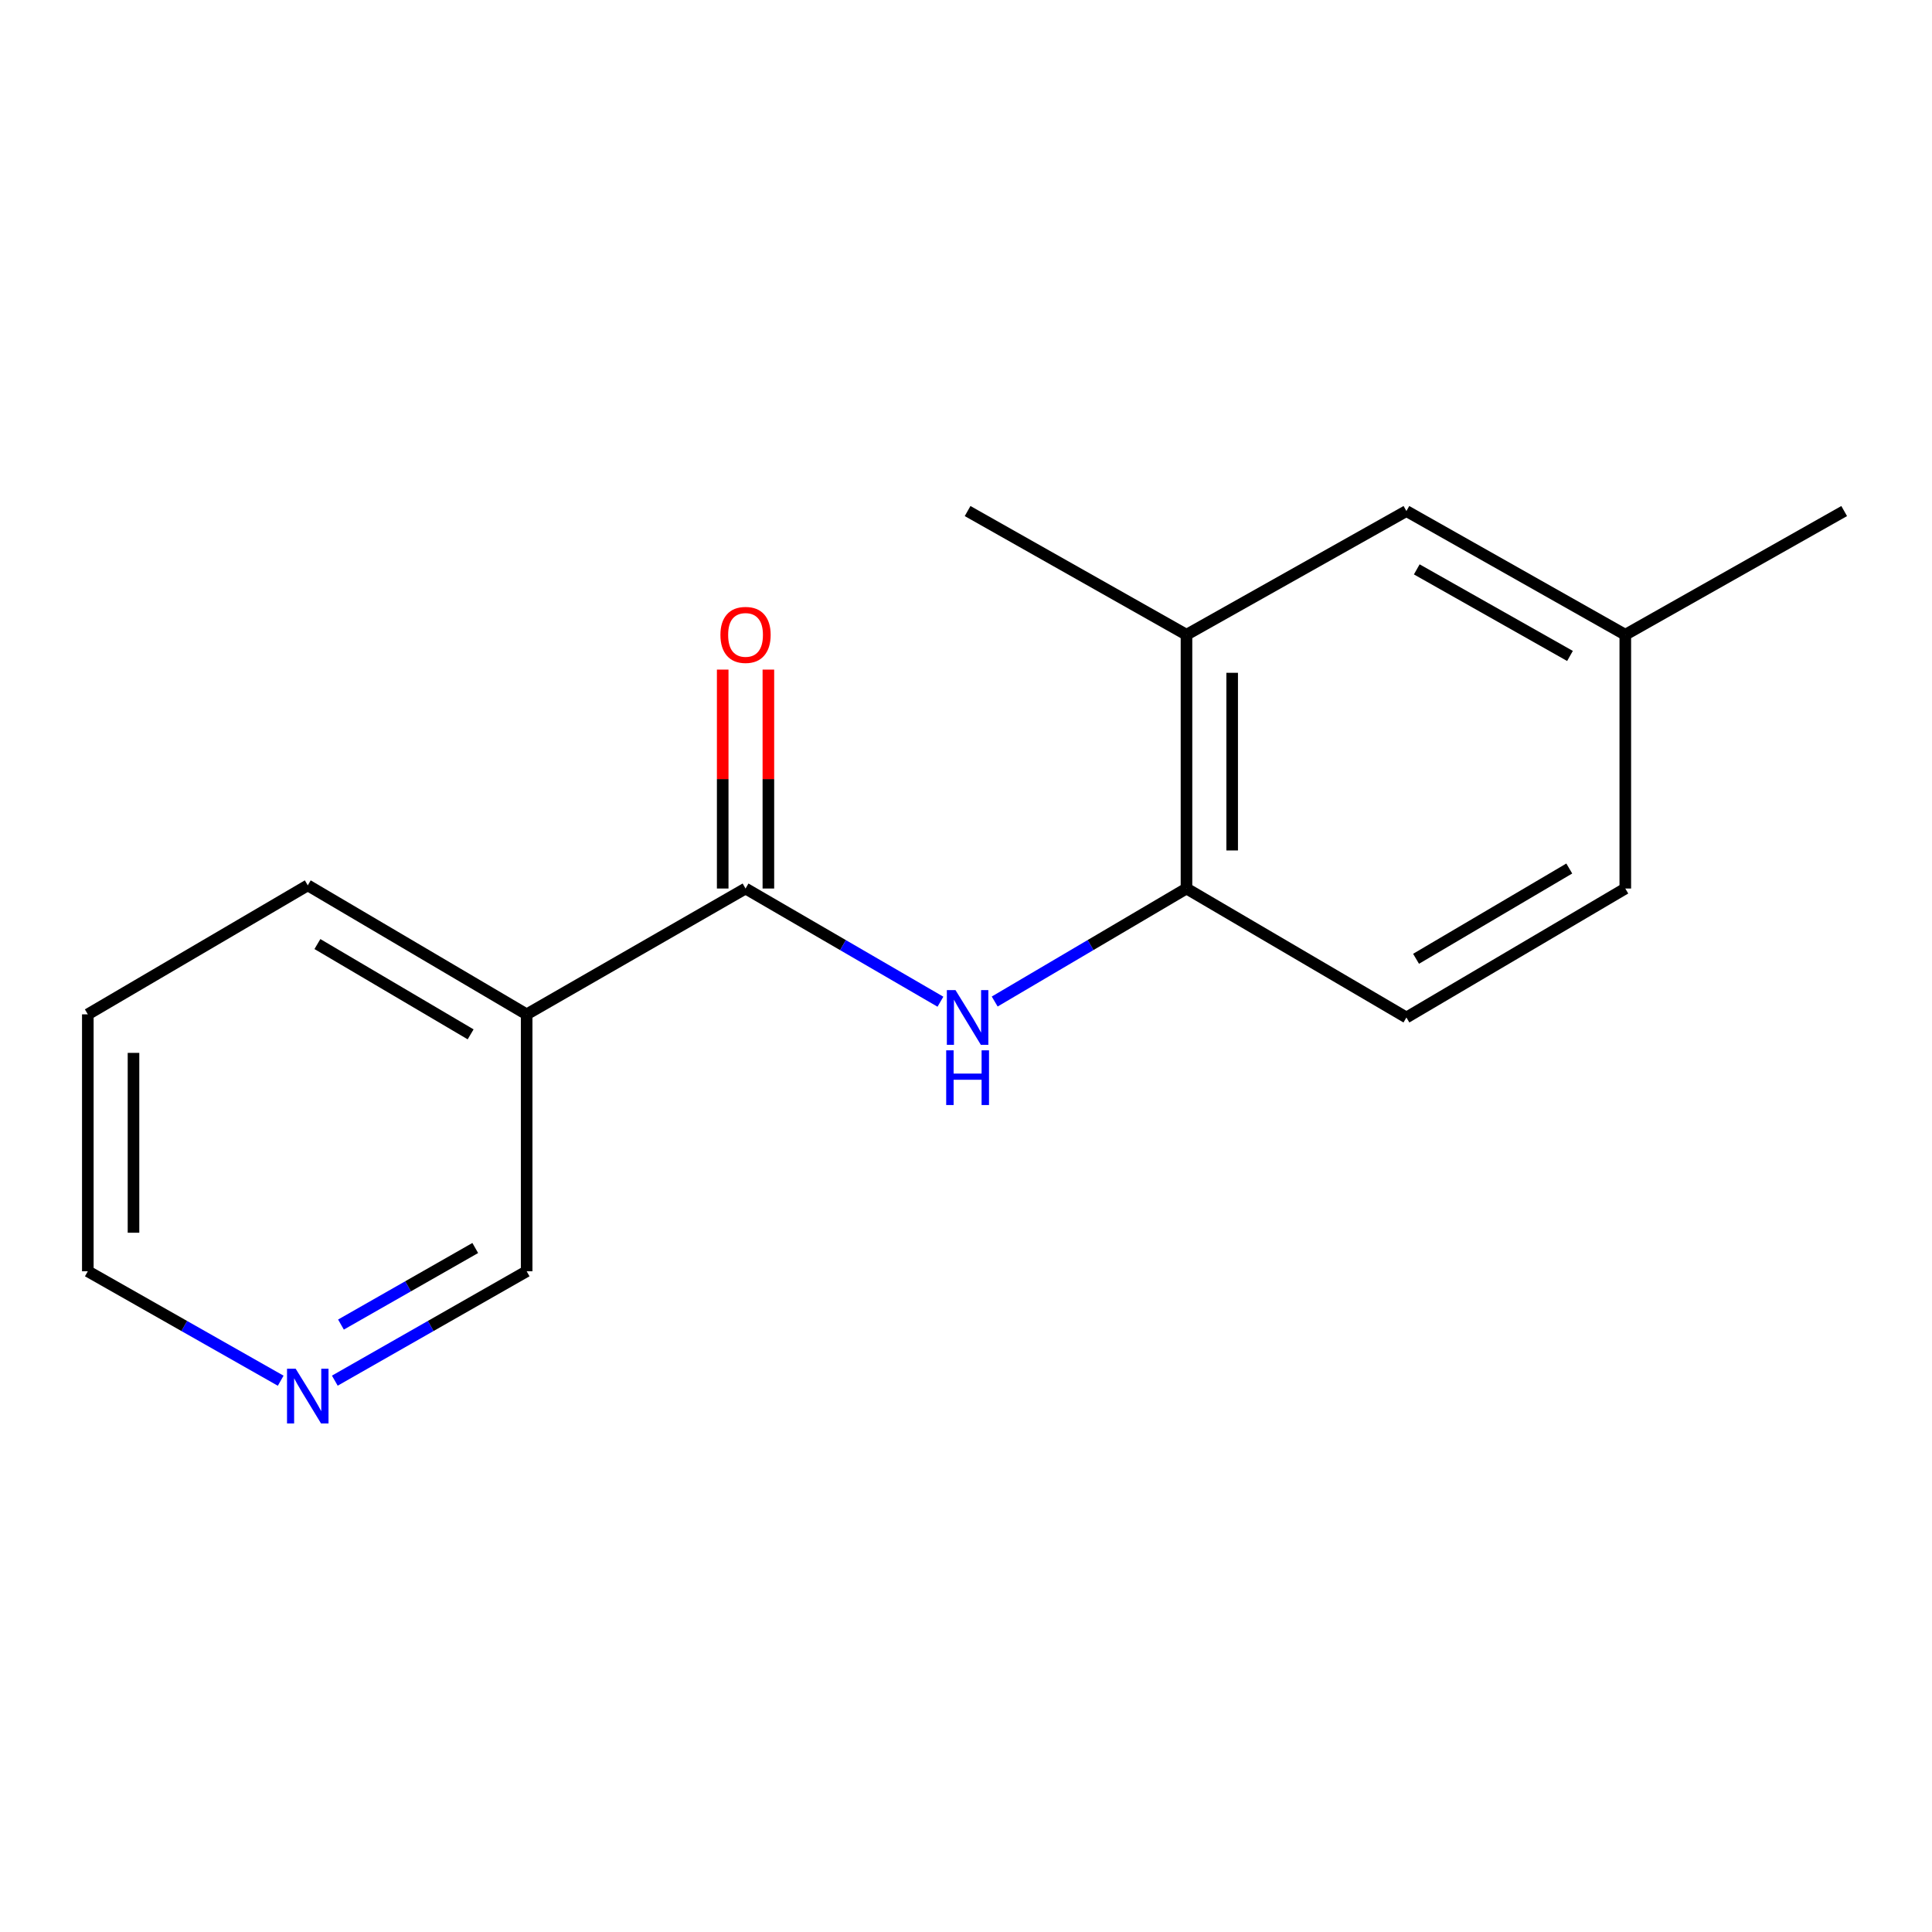 <?xml version='1.0' encoding='iso-8859-1'?>
<svg version='1.1' baseProfile='full'
              xmlns='http://www.w3.org/2000/svg'
                      xmlns:rdkit='http://www.rdkit.org/xml'
                      xmlns:xlink='http://www.w3.org/1999/xlink'
                  xml:space='preserve'
width='1000px' height='1000px' viewBox='0 0 1000 1000'>
<!-- END OF HEADER -->
<rect style='opacity:1.0;fill:#FFFFFF;stroke:none' width='1000' height='1000' x='0' y='0'> </rect>
<path class='bond-0' d='M 385.891,459.897 L 436.328,489.191' style='fill:none;fill-rule:evenodd;stroke:#000000;stroke-width:6px;stroke-linecap:butt;stroke-linejoin:miter;stroke-opacity:1' />
<path class='bond-0' d='M 436.328,489.191 L 486.765,518.485' style='fill:none;fill-rule:evenodd;stroke:#0000FF;stroke-width:6px;stroke-linecap:butt;stroke-linejoin:miter;stroke-opacity:1' />
<path class='bond-1' d='M 385.891,459.897 L 272.596,525.023' style='fill:none;fill-rule:evenodd;stroke:#000000;stroke-width:6px;stroke-linecap:butt;stroke-linejoin:miter;stroke-opacity:1' />
<path class='bond-4' d='M 397.713,459.897 L 397.713,403.241' style='fill:none;fill-rule:evenodd;stroke:#000000;stroke-width:6px;stroke-linecap:butt;stroke-linejoin:miter;stroke-opacity:1' />
<path class='bond-4' d='M 397.713,403.241 L 397.713,346.585' style='fill:none;fill-rule:evenodd;stroke:#FF0000;stroke-width:6px;stroke-linecap:butt;stroke-linejoin:miter;stroke-opacity:1' />
<path class='bond-4' d='M 374.069,459.897 L 374.069,403.241' style='fill:none;fill-rule:evenodd;stroke:#000000;stroke-width:6px;stroke-linecap:butt;stroke-linejoin:miter;stroke-opacity:1' />
<path class='bond-4' d='M 374.069,403.241 L 374.069,346.585' style='fill:none;fill-rule:evenodd;stroke:#FF0000;stroke-width:6px;stroke-linecap:butt;stroke-linejoin:miter;stroke-opacity:1' />
<path class='bond-2' d='M 514.855,518.387 L 564.489,489.142' style='fill:none;fill-rule:evenodd;stroke:#0000FF;stroke-width:6px;stroke-linecap:butt;stroke-linejoin:miter;stroke-opacity:1' />
<path class='bond-2' d='M 564.489,489.142 L 614.122,459.897' style='fill:none;fill-rule:evenodd;stroke:#000000;stroke-width:6px;stroke-linecap:butt;stroke-linejoin:miter;stroke-opacity:1' />
<path class='bond-9' d='M 272.596,525.023 L 272.596,658.009' style='fill:none;fill-rule:evenodd;stroke:#000000;stroke-width:6px;stroke-linecap:butt;stroke-linejoin:miter;stroke-opacity:1' />
<path class='bond-11' d='M 272.596,525.023 L 159.301,458.255' style='fill:none;fill-rule:evenodd;stroke:#000000;stroke-width:6px;stroke-linecap:butt;stroke-linejoin:miter;stroke-opacity:1' />
<path class='bond-11' d='M 243.597,535.378 L 164.291,488.64' style='fill:none;fill-rule:evenodd;stroke:#000000;stroke-width:6px;stroke-linecap:butt;stroke-linejoin:miter;stroke-opacity:1' />
<path class='bond-3' d='M 614.122,459.897 L 614.122,328.541' style='fill:none;fill-rule:evenodd;stroke:#000000;stroke-width:6px;stroke-linecap:butt;stroke-linejoin:miter;stroke-opacity:1' />
<path class='bond-3' d='M 637.767,440.194 L 637.767,348.244' style='fill:none;fill-rule:evenodd;stroke:#000000;stroke-width:6px;stroke-linecap:butt;stroke-linejoin:miter;stroke-opacity:1' />
<path class='bond-7' d='M 614.122,459.897 L 727.956,526.652' style='fill:none;fill-rule:evenodd;stroke:#000000;stroke-width:6px;stroke-linecap:butt;stroke-linejoin:miter;stroke-opacity:1' />
<path class='bond-5' d='M 614.122,328.541 L 727.956,264.518' style='fill:none;fill-rule:evenodd;stroke:#000000;stroke-width:6px;stroke-linecap:butt;stroke-linejoin:miter;stroke-opacity:1' />
<path class='bond-12' d='M 614.122,328.541 L 500.828,264.518' style='fill:none;fill-rule:evenodd;stroke:#000000;stroke-width:6px;stroke-linecap:butt;stroke-linejoin:miter;stroke-opacity:1' />
<path class='bond-17' d='M 727.956,264.518 L 841.251,328.541' style='fill:none;fill-rule:evenodd;stroke:#000000;stroke-width:6px;stroke-linecap:butt;stroke-linejoin:miter;stroke-opacity:1' />
<path class='bond-17' d='M 733.318,294.706 L 812.624,339.522' style='fill:none;fill-rule:evenodd;stroke:#000000;stroke-width:6px;stroke-linecap:butt;stroke-linejoin:miter;stroke-opacity:1' />
<path class='bond-6' d='M 173.302,714.627 L 222.949,686.318' style='fill:none;fill-rule:evenodd;stroke:#0000FF;stroke-width:6px;stroke-linecap:butt;stroke-linejoin:miter;stroke-opacity:1' />
<path class='bond-6' d='M 222.949,686.318 L 272.596,658.009' style='fill:none;fill-rule:evenodd;stroke:#000000;stroke-width:6px;stroke-linecap:butt;stroke-linejoin:miter;stroke-opacity:1' />
<path class='bond-6' d='M 176.484,685.594 L 211.237,665.778' style='fill:none;fill-rule:evenodd;stroke:#0000FF;stroke-width:6px;stroke-linecap:butt;stroke-linejoin:miter;stroke-opacity:1' />
<path class='bond-6' d='M 211.237,665.778 L 245.99,645.962' style='fill:none;fill-rule:evenodd;stroke:#000000;stroke-width:6px;stroke-linecap:butt;stroke-linejoin:miter;stroke-opacity:1' />
<path class='bond-16' d='M 145.289,714.658 L 95.372,686.334' style='fill:none;fill-rule:evenodd;stroke:#0000FF;stroke-width:6px;stroke-linecap:butt;stroke-linejoin:miter;stroke-opacity:1' />
<path class='bond-16' d='M 95.372,686.334 L 45.455,658.009' style='fill:none;fill-rule:evenodd;stroke:#000000;stroke-width:6px;stroke-linecap:butt;stroke-linejoin:miter;stroke-opacity:1' />
<path class='bond-10' d='M 727.956,526.652 L 841.251,459.897' style='fill:none;fill-rule:evenodd;stroke:#000000;stroke-width:6px;stroke-linecap:butt;stroke-linejoin:miter;stroke-opacity:1' />
<path class='bond-10' d='M 732.947,496.268 L 812.253,449.539' style='fill:none;fill-rule:evenodd;stroke:#000000;stroke-width:6px;stroke-linecap:butt;stroke-linejoin:miter;stroke-opacity:1' />
<path class='bond-8' d='M 841.251,328.541 L 841.251,459.897' style='fill:none;fill-rule:evenodd;stroke:#000000;stroke-width:6px;stroke-linecap:butt;stroke-linejoin:miter;stroke-opacity:1' />
<path class='bond-14' d='M 841.251,328.541 L 954.545,264.518' style='fill:none;fill-rule:evenodd;stroke:#000000;stroke-width:6px;stroke-linecap:butt;stroke-linejoin:miter;stroke-opacity:1' />
<path class='bond-15' d='M 159.301,458.255 L 45.455,525.023' style='fill:none;fill-rule:evenodd;stroke:#000000;stroke-width:6px;stroke-linecap:butt;stroke-linejoin:miter;stroke-opacity:1' />
<path class='bond-13' d='M 45.455,658.009 L 45.455,525.023' style='fill:none;fill-rule:evenodd;stroke:#000000;stroke-width:6px;stroke-linecap:butt;stroke-linejoin:miter;stroke-opacity:1' />
<path class='bond-13' d='M 69.099,638.061 L 69.099,544.971' style='fill:none;fill-rule:evenodd;stroke:#000000;stroke-width:6px;stroke-linecap:butt;stroke-linejoin:miter;stroke-opacity:1' />
<path  class='atom-1' d='M 494.568 512.492
L 503.848 527.492
Q 504.768 528.972, 506.248 531.652
Q 507.728 534.332, 507.808 534.492
L 507.808 512.492
L 511.568 512.492
L 511.568 540.812
L 507.688 540.812
L 497.728 524.412
Q 496.568 522.492, 495.328 520.292
Q 494.128 518.092, 493.768 517.412
L 493.768 540.812
L 490.088 540.812
L 490.088 512.492
L 494.568 512.492
' fill='#0000FF'/>
<path  class='atom-1' d='M 489.748 543.644
L 493.588 543.644
L 493.588 555.684
L 508.068 555.684
L 508.068 543.644
L 511.908 543.644
L 511.908 571.964
L 508.068 571.964
L 508.068 558.884
L 493.588 558.884
L 493.588 571.964
L 489.748 571.964
L 489.748 543.644
' fill='#0000FF'/>
<path  class='atom-5' d='M 372.891 328.621
Q 372.891 321.821, 376.251 318.021
Q 379.611 314.221, 385.891 314.221
Q 392.171 314.221, 395.531 318.021
Q 398.891 321.821, 398.891 328.621
Q 398.891 335.501, 395.491 339.421
Q 392.091 343.301, 385.891 343.301
Q 379.651 343.301, 376.251 339.421
Q 372.891 335.541, 372.891 328.621
M 385.891 340.101
Q 390.211 340.101, 392.531 337.221
Q 394.891 334.301, 394.891 328.621
Q 394.891 323.061, 392.531 320.261
Q 390.211 317.421, 385.891 317.421
Q 381.571 317.421, 379.211 320.221
Q 376.891 323.021, 376.891 328.621
Q 376.891 334.341, 379.211 337.221
Q 381.571 340.101, 385.891 340.101
' fill='#FF0000'/>
<path  class='atom-7' d='M 153.041 708.45
L 162.321 723.45
Q 163.241 724.93, 164.721 727.61
Q 166.201 730.29, 166.281 730.45
L 166.281 708.45
L 170.041 708.45
L 170.041 736.77
L 166.161 736.77
L 156.201 720.37
Q 155.041 718.45, 153.801 716.25
Q 152.601 714.05, 152.241 713.37
L 152.241 736.77
L 148.561 736.77
L 148.561 708.45
L 153.041 708.45
' fill='#0000FF'/>
</svg>

